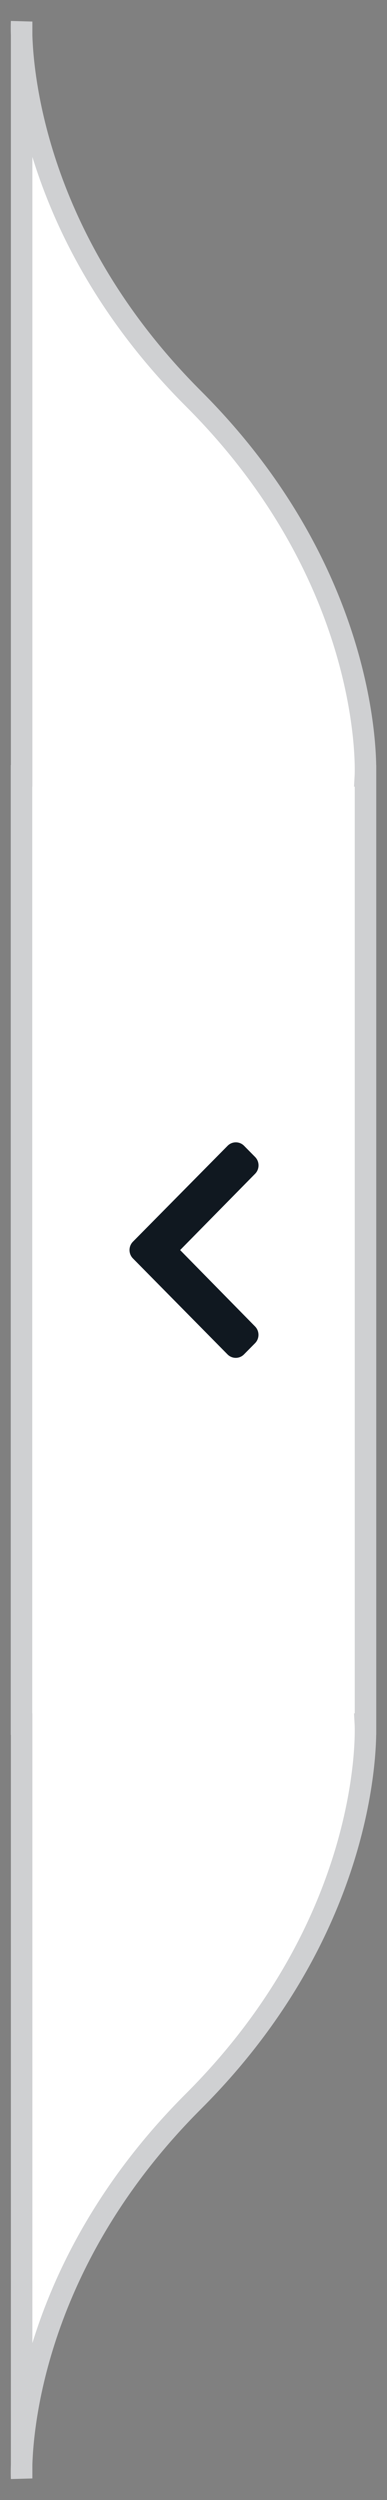 <svg width="18" height="116" viewBox="0 0 18 116" fill="none" xmlns="http://www.w3.org/2000/svg">
<rect x="0" y="0" width="18" height="116" fill="#808080" stroke="none"/>
<path fill-rule="evenodd" clip-rule="evenodd" d="M16.994 36C16.994 36 17.494 26.976 9 18.5C1.847 11.362 1.072 3.836 1.006 1.637V1C1.006 1 0.993 1.225 1.006 1.637L1.006 36H1L1 80H1.006L1.006 114.363C0.993 114.775 1.006 115 1.006 115V114.363C1.072 112.164 1.847 104.638 9 97.5C17.494 89.024 16.994 80 16.994 80H17L17 36H16.994Z" fill="white"/>
<path d="M9 18.5L8.647 18.854L9 18.5ZM16.994 36L16.495 35.972L16.466 36.5H16.994V36ZM1.006 1L1.506 1L0.506 0.972L1.006 1ZM1.006 36V36.5H1.506V36H1.006ZM1 36V35.5H0.5V36H1ZM1 80H0.5V80.5H1V80ZM1.006 80H1.506V79.5H1.006V80ZM1.006 115L0.506 115.028L1.506 115H1.006ZM9 97.5L8.647 97.146L9 97.5ZM16.994 80V79.5H16.466L16.495 80.028L16.994 80ZM17 80V80.5H17.5V80H17ZM17 36H17.5V35.5H17V36ZM8.647 18.854C12.825 23.023 14.784 27.319 15.701 30.564C16.16 32.188 16.358 33.55 16.442 34.501C16.483 34.977 16.497 35.35 16.499 35.601C16.501 35.727 16.5 35.822 16.498 35.885C16.497 35.916 16.497 35.939 16.496 35.954C16.496 35.961 16.495 35.967 16.495 35.97C16.495 35.971 16.495 35.972 16.495 35.973C16.495 35.973 16.495 35.973 16.495 35.973C16.495 35.973 16.495 35.973 16.495 35.973C16.495 35.973 16.495 35.972 16.994 36C17.494 36.028 17.494 36.027 17.494 36.027C17.494 36.027 17.494 36.027 17.494 36.026C17.494 36.026 17.494 36.025 17.494 36.024C17.494 36.022 17.494 36.02 17.494 36.017C17.494 36.011 17.495 36.004 17.495 35.994C17.496 35.974 17.497 35.945 17.498 35.908C17.5 35.834 17.501 35.728 17.499 35.59C17.496 35.315 17.482 34.917 17.438 34.414C17.35 33.408 17.142 31.984 16.664 30.293C15.707 26.907 13.669 22.453 9.353 18.146L8.647 18.854ZM0.506 1.652C0.575 3.93 1.374 11.597 8.647 18.854L9.353 18.146C2.32 11.128 1.569 3.742 1.505 1.622L0.506 1.652ZM1.506 1.637V1L0.506 1V1.637L1.506 1.637ZM1.006 1C0.506 0.972 0.506 0.972 0.506 0.972C0.506 0.972 0.506 0.972 0.506 0.973C0.506 0.973 0.506 0.973 0.506 0.973C0.506 0.973 0.506 0.973 0.506 0.973C0.506 0.973 0.506 0.974 0.506 0.974C0.506 0.975 0.506 0.976 0.506 0.977C0.506 0.98 0.506 0.983 0.506 0.988C0.505 0.996 0.505 1.008 0.504 1.024C0.503 1.055 0.502 1.099 0.501 1.157C0.499 1.272 0.499 1.438 0.506 1.652L1.505 1.622C1.499 1.424 1.499 1.272 1.501 1.171C1.502 1.121 1.503 1.083 1.503 1.059C1.504 1.047 1.504 1.038 1.505 1.033C1.505 1.031 1.505 1.029 1.505 1.028C1.505 1.027 1.505 1.027 1.505 1.027C1.505 1.027 1.505 1.027 1.505 1.027C1.505 1.027 1.505 1.027 1.505 1.027C1.505 1.027 1.505 1.027 1.505 1.028C1.505 1.028 1.505 1.028 1.505 1.028C1.505 1.028 1.505 1.028 1.006 1ZM1.506 36L1.506 1.637L0.506 1.637L0.506 36H1.506ZM1 36.5H1.006V35.5H1V36.5ZM1.5 80L1.5 36H0.5L0.5 80H1.5ZM1.006 79.5H1V80.5H1.006V79.5ZM1.506 114.363L1.506 80H0.506L0.506 114.363H1.506ZM1.006 115C1.505 114.972 1.505 114.972 1.505 114.972C1.505 114.972 1.505 114.972 1.505 114.972C1.505 114.973 1.505 114.973 1.505 114.973C1.505 114.973 1.505 114.973 1.505 114.973C1.505 114.973 1.505 114.973 1.505 114.973C1.505 114.973 1.505 114.973 1.505 114.972C1.505 114.971 1.505 114.969 1.505 114.967C1.504 114.962 1.504 114.953 1.503 114.941C1.503 114.917 1.502 114.879 1.501 114.829C1.499 114.728 1.499 114.576 1.505 114.378L0.506 114.348C0.499 114.562 0.499 114.728 0.501 114.843C0.502 114.901 0.503 114.945 0.504 114.976C0.505 114.992 0.505 115.004 0.506 115.012C0.506 115.017 0.506 115.02 0.506 115.023C0.506 115.024 0.506 115.025 0.506 115.026C0.506 115.026 0.506 115.027 0.506 115.027C0.506 115.027 0.506 115.027 0.506 115.027C0.506 115.027 0.506 115.027 0.506 115.027C0.506 115.028 0.506 115.028 0.506 115.028C0.506 115.028 0.506 115.028 1.006 115ZM0.506 114.363V115H1.506V114.363H0.506ZM8.647 97.146C1.374 104.403 0.575 112.07 0.506 114.348L1.505 114.378C1.569 112.258 2.32 104.872 9.353 97.854L8.647 97.146ZM16.994 80C16.495 80.028 16.495 80.027 16.495 80.027C16.495 80.027 16.495 80.027 16.495 80.027C16.495 80.027 16.495 80.027 16.495 80.027C16.495 80.028 16.495 80.029 16.495 80.03C16.495 80.033 16.496 80.039 16.496 80.046C16.497 80.061 16.497 80.084 16.498 80.115C16.5 80.178 16.501 80.273 16.499 80.399C16.497 80.65 16.483 81.023 16.442 81.499C16.358 82.45 16.16 83.812 15.701 85.436C14.784 88.681 12.825 92.977 8.647 97.146L9.353 97.854C13.669 93.547 15.707 89.093 16.664 85.707C17.142 84.016 17.35 82.592 17.438 81.586C17.482 81.083 17.496 80.685 17.499 80.41C17.501 80.272 17.5 80.165 17.498 80.092C17.497 80.055 17.496 80.026 17.495 80.006C17.495 79.996 17.494 79.989 17.494 79.983C17.494 79.98 17.494 79.978 17.494 79.976C17.494 79.975 17.494 79.974 17.494 79.974C17.494 79.973 17.494 79.973 17.494 79.973C17.494 79.973 17.494 79.972 16.994 80ZM17 79.5H16.994V80.5H17V79.5ZM16.5 36L16.5 80H17.5L17.5 36H16.5ZM16.994 36.5H17V35.5H16.994V36.5Z" fill="#CFD0D2"/>
<path d="M6.183 57.614L10.585 53.165C10.797 52.95 11.141 52.95 11.353 53.165L11.866 53.684C12.078 53.899 12.078 54.246 11.867 54.461L8.378 58.003L11.864 61.548C12.075 61.763 12.075 62.11 11.863 62.324L11.349 62.843C11.137 63.058 10.793 63.058 10.581 62.843L6.183 58.391C5.97 58.176 5.971 57.828 6.183 57.614Z" fill="#101820"/>
</svg>
